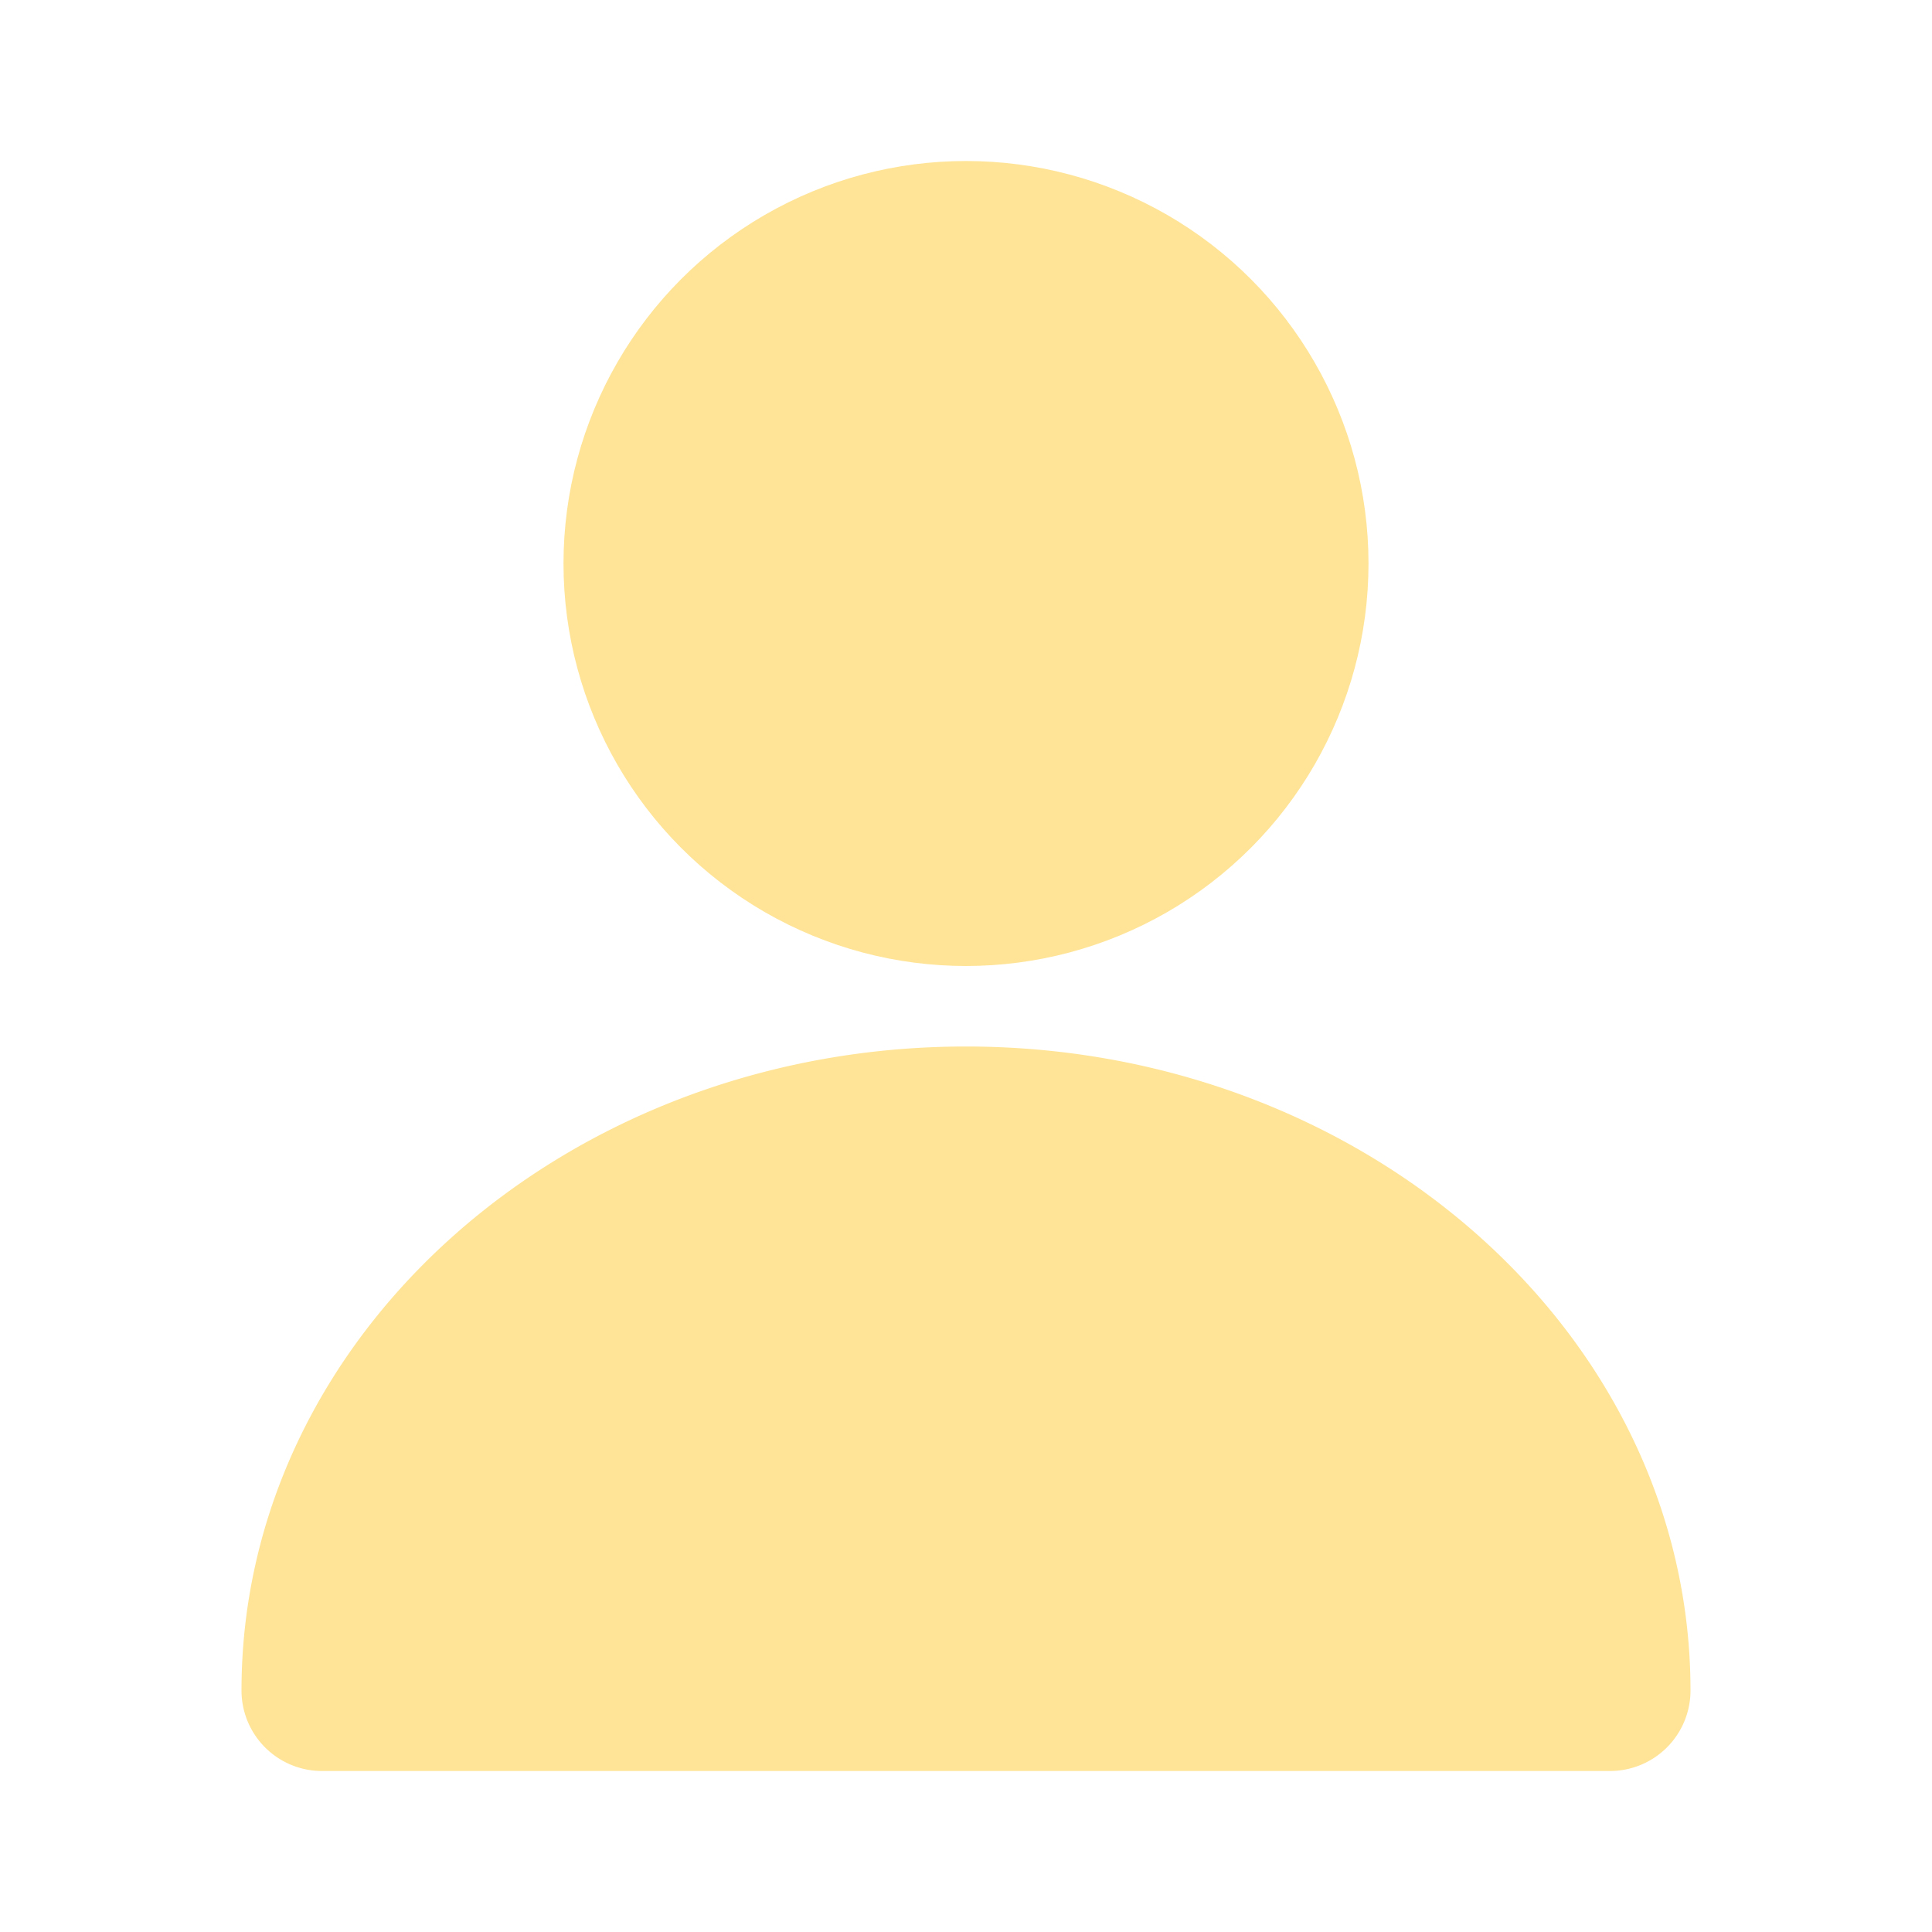 <svg xmlns="http://www.w3.org/2000/svg" version="1.1" xmlns:xlink="http://www.w3.org/1999/xlink" width="512" height="512" x="0" y="0" viewBox="0 0 24 24" style="enable-background:new 0 0 512 512" xml:space="preserve" class=""><g><circle cx="12" cy="7" r="5" fill="#ffe497" opacity="1" data-original="#000000" class=""></circle><path d="M12 13c-4.962 0-9 3.589-9 8a1 1 0 0 0 1 1h16a1 1 0 0 0 1-1c0-4.411-4.037-8-9-8z" fill="#ffe497" opacity="1" data-original="#000000" class=""></path></g></svg>